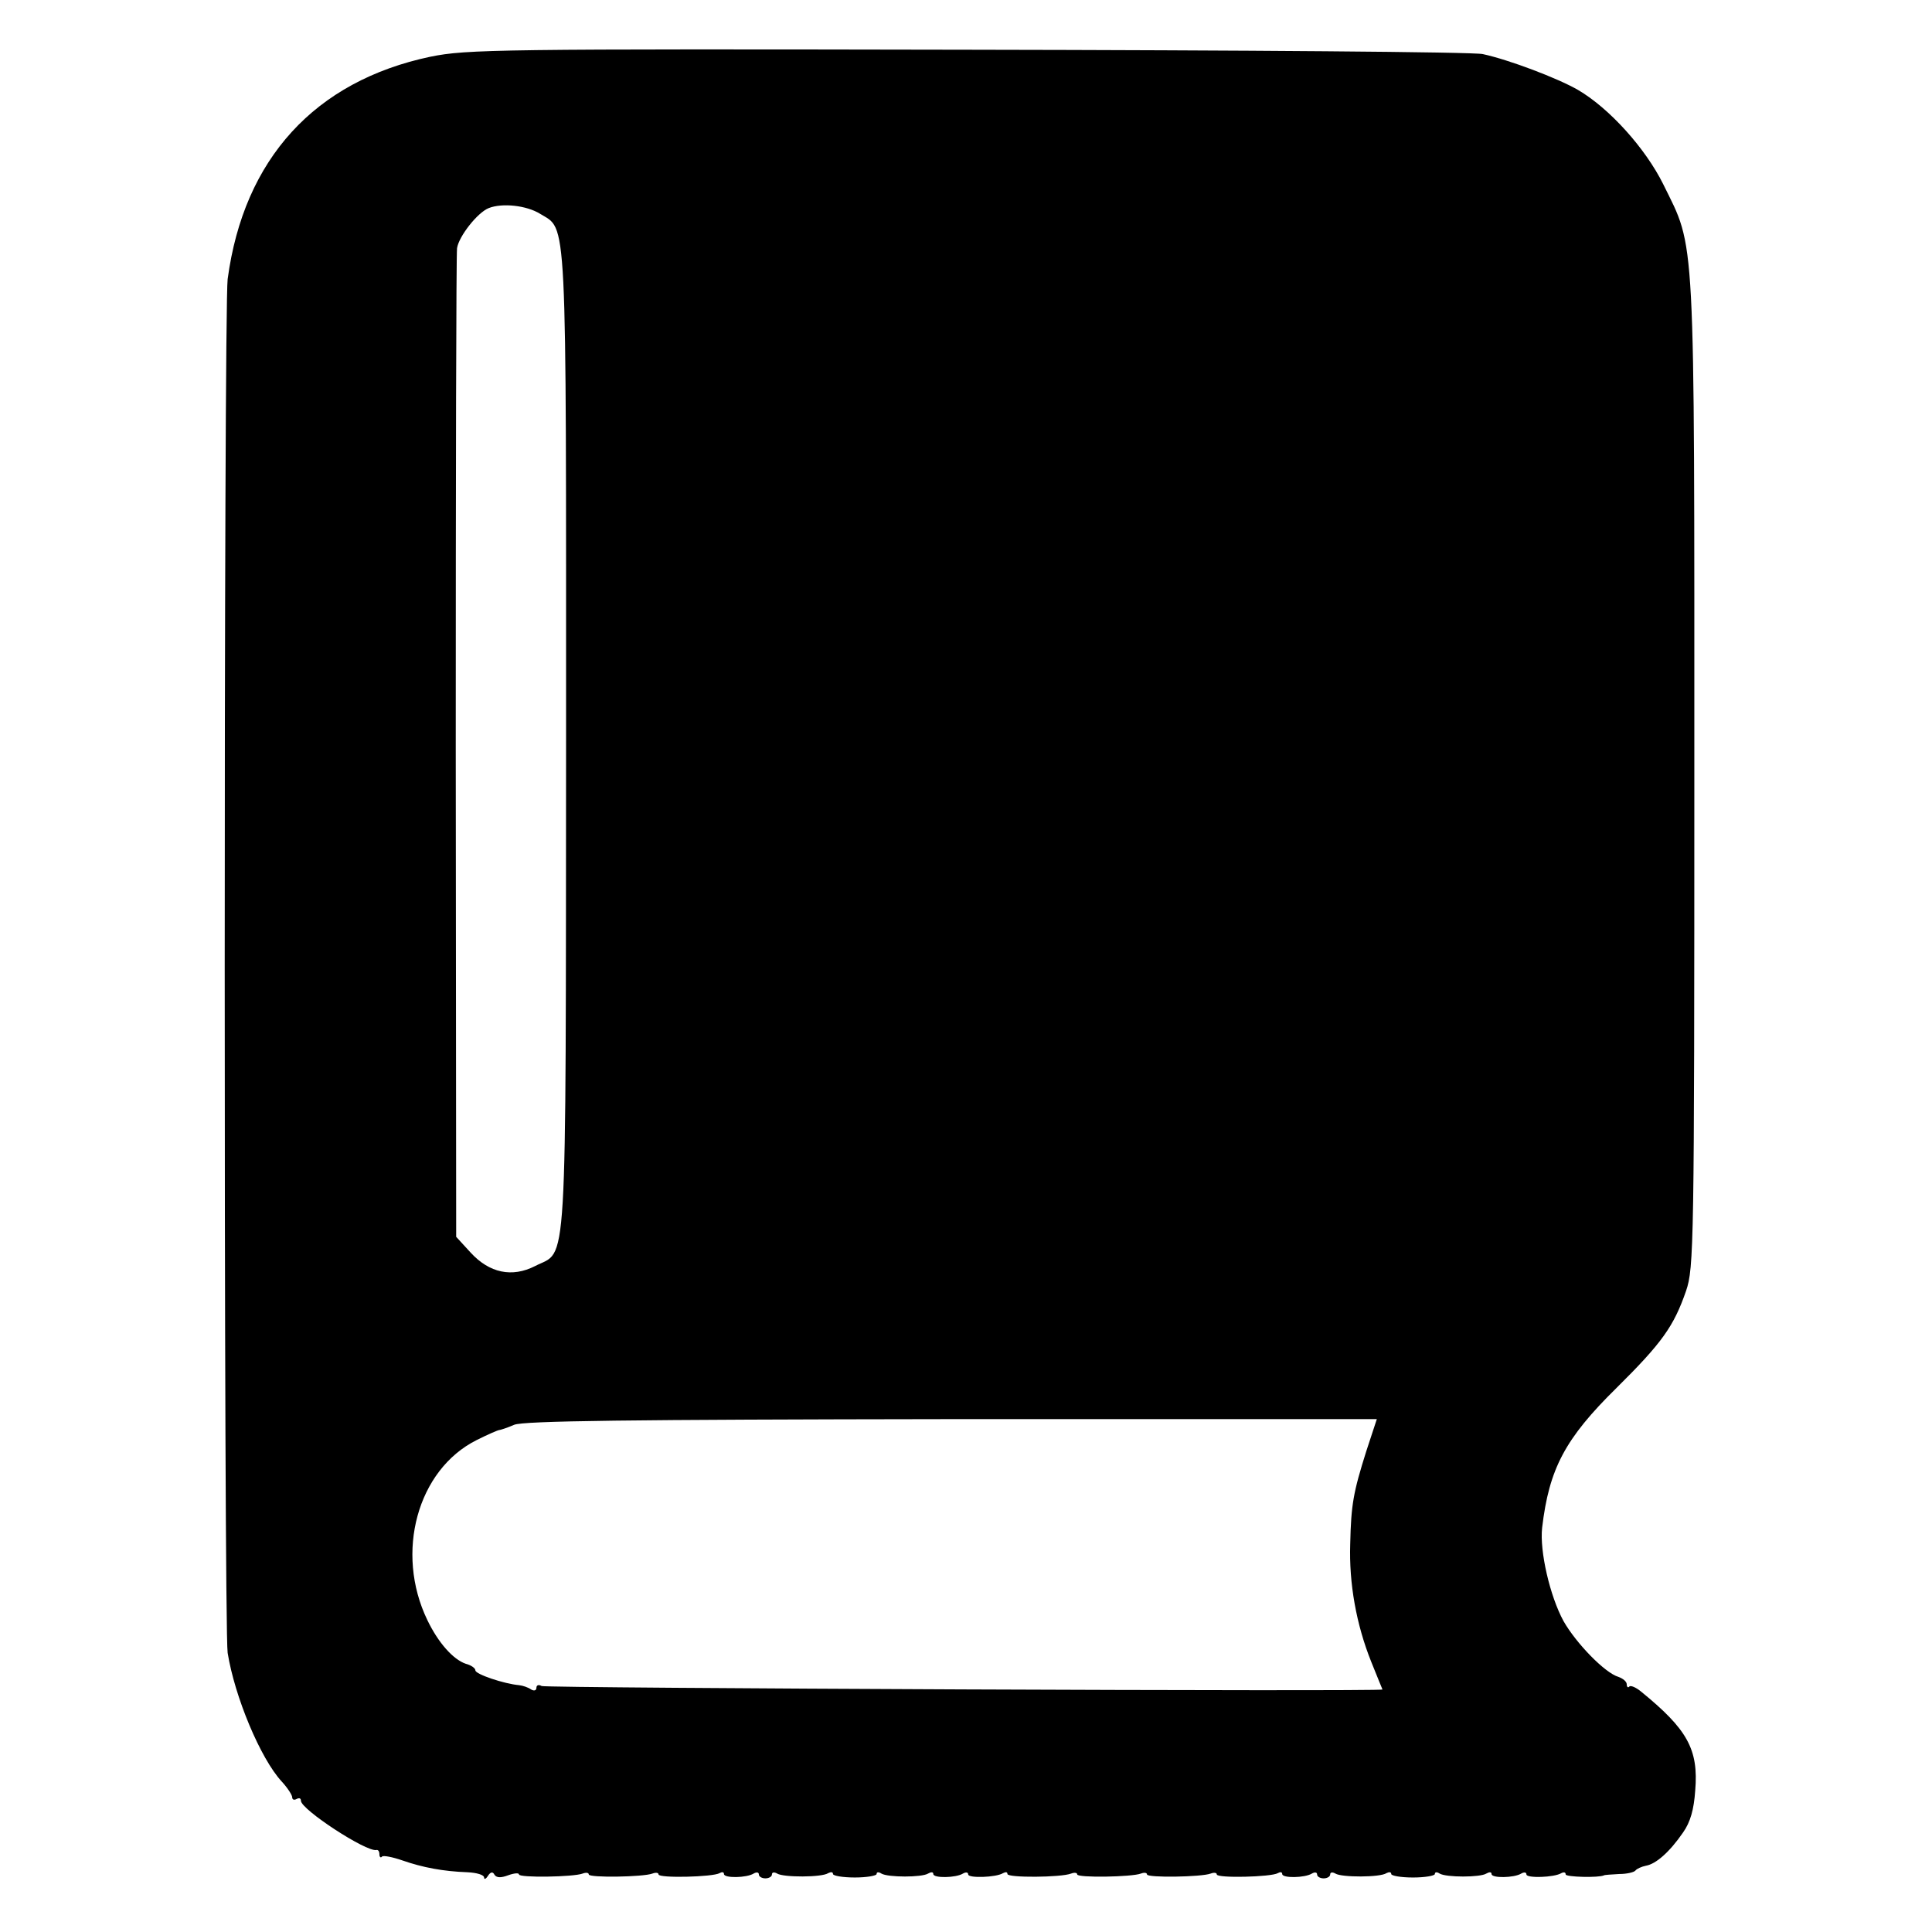 <?xml version="1.0" standalone="no"?>
<!DOCTYPE svg PUBLIC "-//W3C//DTD SVG 20010904//EN"
 "http://www.w3.org/TR/2001/REC-SVG-20010904/DTD/svg10.dtd">
<svg version="1.0" xmlns="http://www.w3.org/2000/svg"
 width="443pt" height="443pt" viewBox="0 0 443 443"
 preserveAspectRatio="xMidYMid meet">
<g transform="translate(0,443) scale(0.1,-0.1)"
fill="#000000" stroke="none">
<path d="M987 4300 c-265 -56 -428 -234 -465 -510 -9 -69 -9 -3089 0 -3150 16
-100 75 -242 124 -295 13 -14 24 -31 24 -36 0 -6 5 -7 10 -4 6 3 10 2 10 -4 0
-20 150 -118 173 -113 4 1 7 -3 7 -10 0 -6 3 -9 6 -5 3 3 24 -1 47 -9 46 -16
93 -25 149 -27 21 -1 38 -6 38 -12 0 -5 4 -4 9 4 6 9 11 10 15 2 5 -7 15 -7
31 -1 14 5 25 6 25 2 0 -8 125 -6 146 2 8 3 14 2 14 -2 0 -8 125 -6 146 2 8 3
14 2 14 -2 0 -9 125 -6 140 3 5 3 10 3 10 -2 0 -10 52 -9 68 1 7 4 12 3 12 -2
0 -5 7 -9 15 -9 8 0 15 4 15 9 0 5 5 6 12 2 14 -9 103 -9 117 1 6 3 11 3 11
-2 0 -4 22 -8 50 -8 27 0 50 4 50 8 0 5 5 5 11 1 15 -9 93 -9 107 0 7 4 12 4
12 -1 0 -10 52 -9 68 1 7 4 12 3 12 -2 0 -9 64 -7 80 3 6 3 10 3 10 -2 0 -9
123 -8 146 1 8 3 14 2 14 -2 0 -8 125 -6 146 2 8 3 14 2 14 -2 0 -8 125 -6
146 2 8 3 14 2 14 -2 0 -9 125 -6 140 3 5 3 10 3 10 -2 0 -10 52 -9 68 1 7 4
12 3 12 -2 0 -5 7 -9 15 -9 8 0 15 4 15 9 0 5 5 6 12 2 14 -9 103 -9 117 1 6
3 11 3 11 -2 0 -4 22 -8 50 -8 27 0 50 4 50 8 0 5 5 5 11 1 15 -9 93 -9 107 0
7 4 12 4 12 -1 0 -10 52 -9 68 1 7 4 12 3 12 -2 0 -9 64 -7 80 3 6 3 10 2 10
-3 0 -6 76 -8 88 -2 1 1 17 2 35 3 17 0 34 4 37 8 3 4 14 9 24 11 23 4 54 31
85 76 17 24 25 53 28 96 8 95 -18 141 -125 228 -11 9 -23 14 -26 11 -3 -4 -6
-1 -6 5 0 6 -8 13 -19 17 -31 9 -97 77 -126 128 -31 57 -55 160 -49 214 16
135 52 204 171 321 104 103 131 141 159 222 18 53 19 100 19 1185 0 1264 3
1201 -71 1352 -41 83 -124 175 -196 217 -47 27 -158 69 -218 82 -19 5 -550 9
-1180 10 -1078 2 -1150 1 -1233 -16z m251 -360 c63 -39 60 22 60 -1208 -1
-1254 4 -1166 -71 -1205 -53 -27 -105 -16 -148 31 l-33 36 -1 1121 c0 616 1
1132 3 1146 4 27 47 82 73 92 31 12 86 6 117 -13z m1895 -2837 c-30 -95 -35
-123 -37 -213 -3 -91 14 -185 48 -270 14 -35 26 -64 26 -64 0 -5 -1920 3
-1928 8 -7 4 -12 2 -12 -4 0 -6 -5 -8 -12 -4 -7 5 -19 9 -28 10 -34 3 -100 25
-100 34 0 5 -10 12 -22 15 -29 10 -63 48 -88 100 -75 155 -23 345 113 413 26
13 49 23 52 23 2 0 18 5 34 12 22 9 259 12 1003 13 l975 0 -24 -73z"/>
</g>
</svg>
